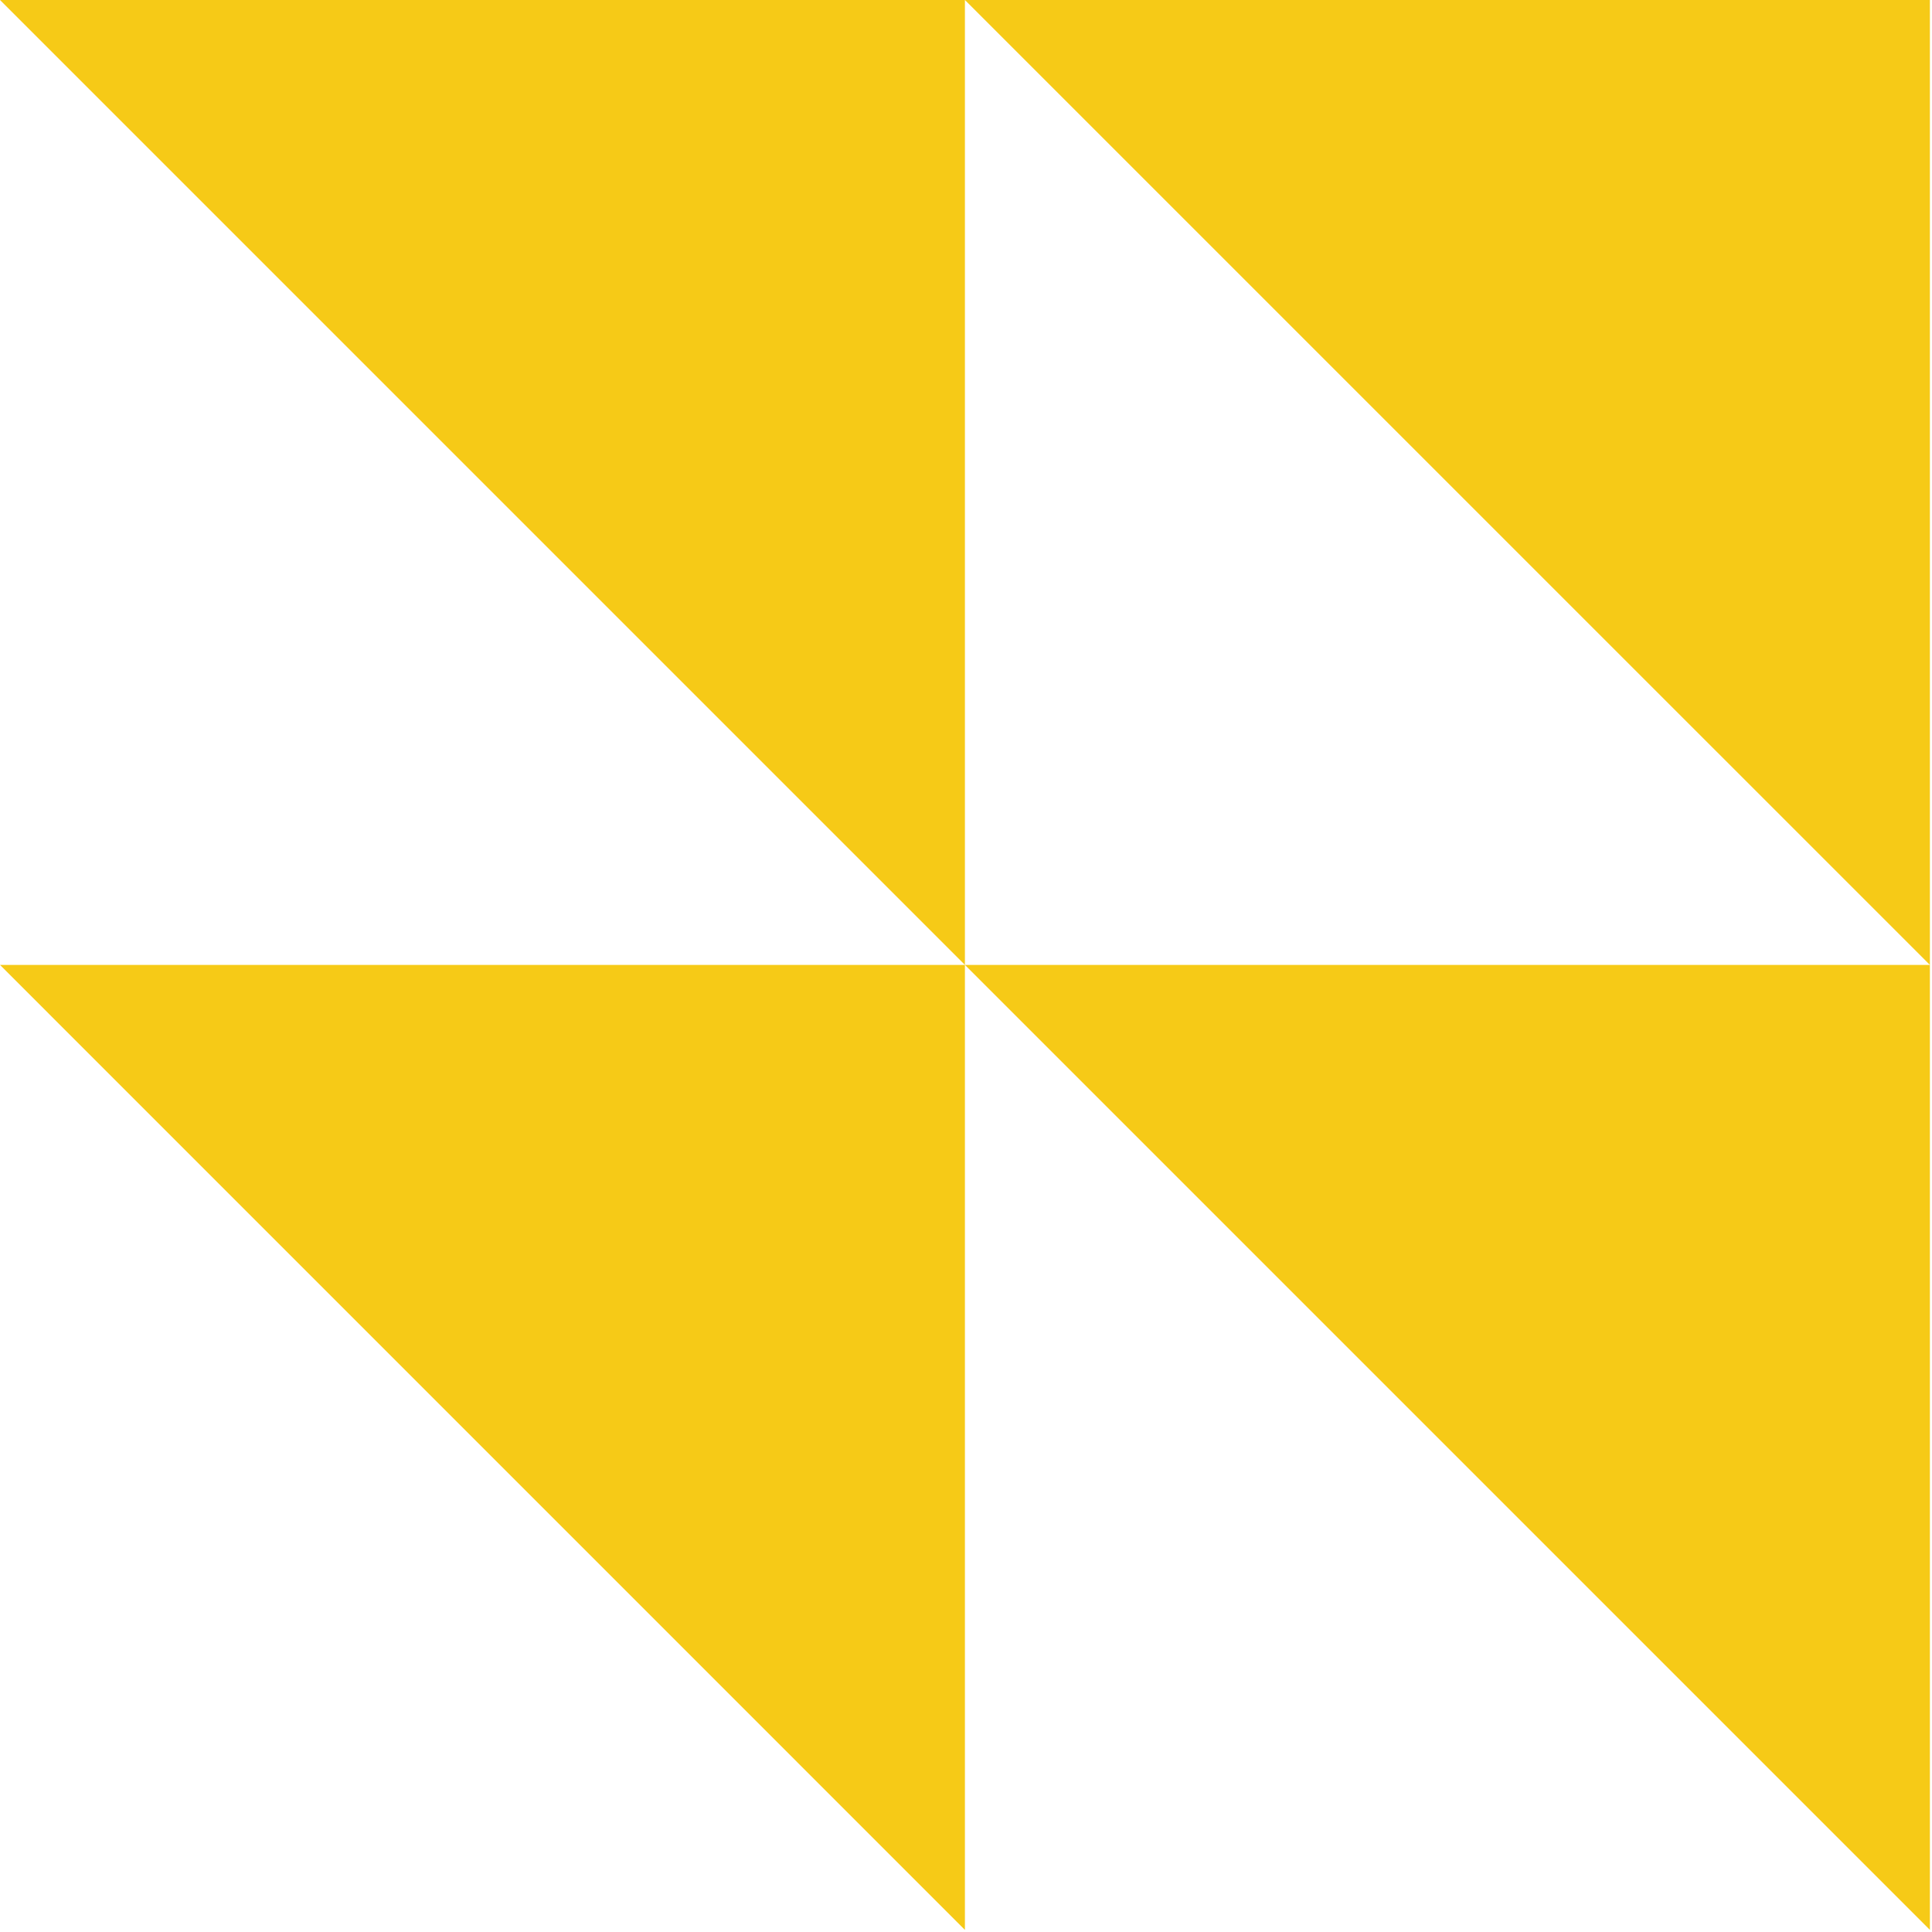 <?xml version="1.0" encoding="UTF-8" standalone="no"?><svg xmlns="http://www.w3.org/2000/svg" xmlns:xlink="http://www.w3.org/1999/xlink" fill="#000000" height="28.5" preserveAspectRatio="xMidYMid meet" version="1" viewBox="0.0 0.0 28.5 28.5" width="28.5" zoomAndPan="magnify"><defs><clipPath id="a"><path d="M 0 14 L 15 14 L 15 28.469 L 0 28.469 Z M 0 14"/></clipPath><clipPath id="b"><path d="M 14 0 L 28.469 0 L 28.469 15 L 14 15 Z M 14 0"/></clipPath><clipPath id="c"><path d="M 14 14 L 28.469 14 L 28.469 28.469 L 14 28.469 Z M 14 14"/></clipPath></defs><g><g id="change1_2"><path d="M 0 0 L 14.234 14.234 L 14.234 0 Z M 0 0" fill="#f6ca17"/></g><g clip-path="url(#a)" id="change1_3"><path d="M 14.234 28.469 L 14.234 14.234 L 0 14.234 Z M 14.234 28.469" fill="#f6ca17"/></g><g clip-path="url(#b)" id="change1_4"><path d="M 14.234 0 L 28.469 14.234 L 28.469 0 Z M 14.234 0" fill="#f6ca17"/></g><g clip-path="url(#c)" id="change1_1"><path d="M 28.469 28.469 L 28.469 14.234 L 14.234 14.234 Z M 28.469 28.469" fill="#f6ca17"/></g></g></svg>